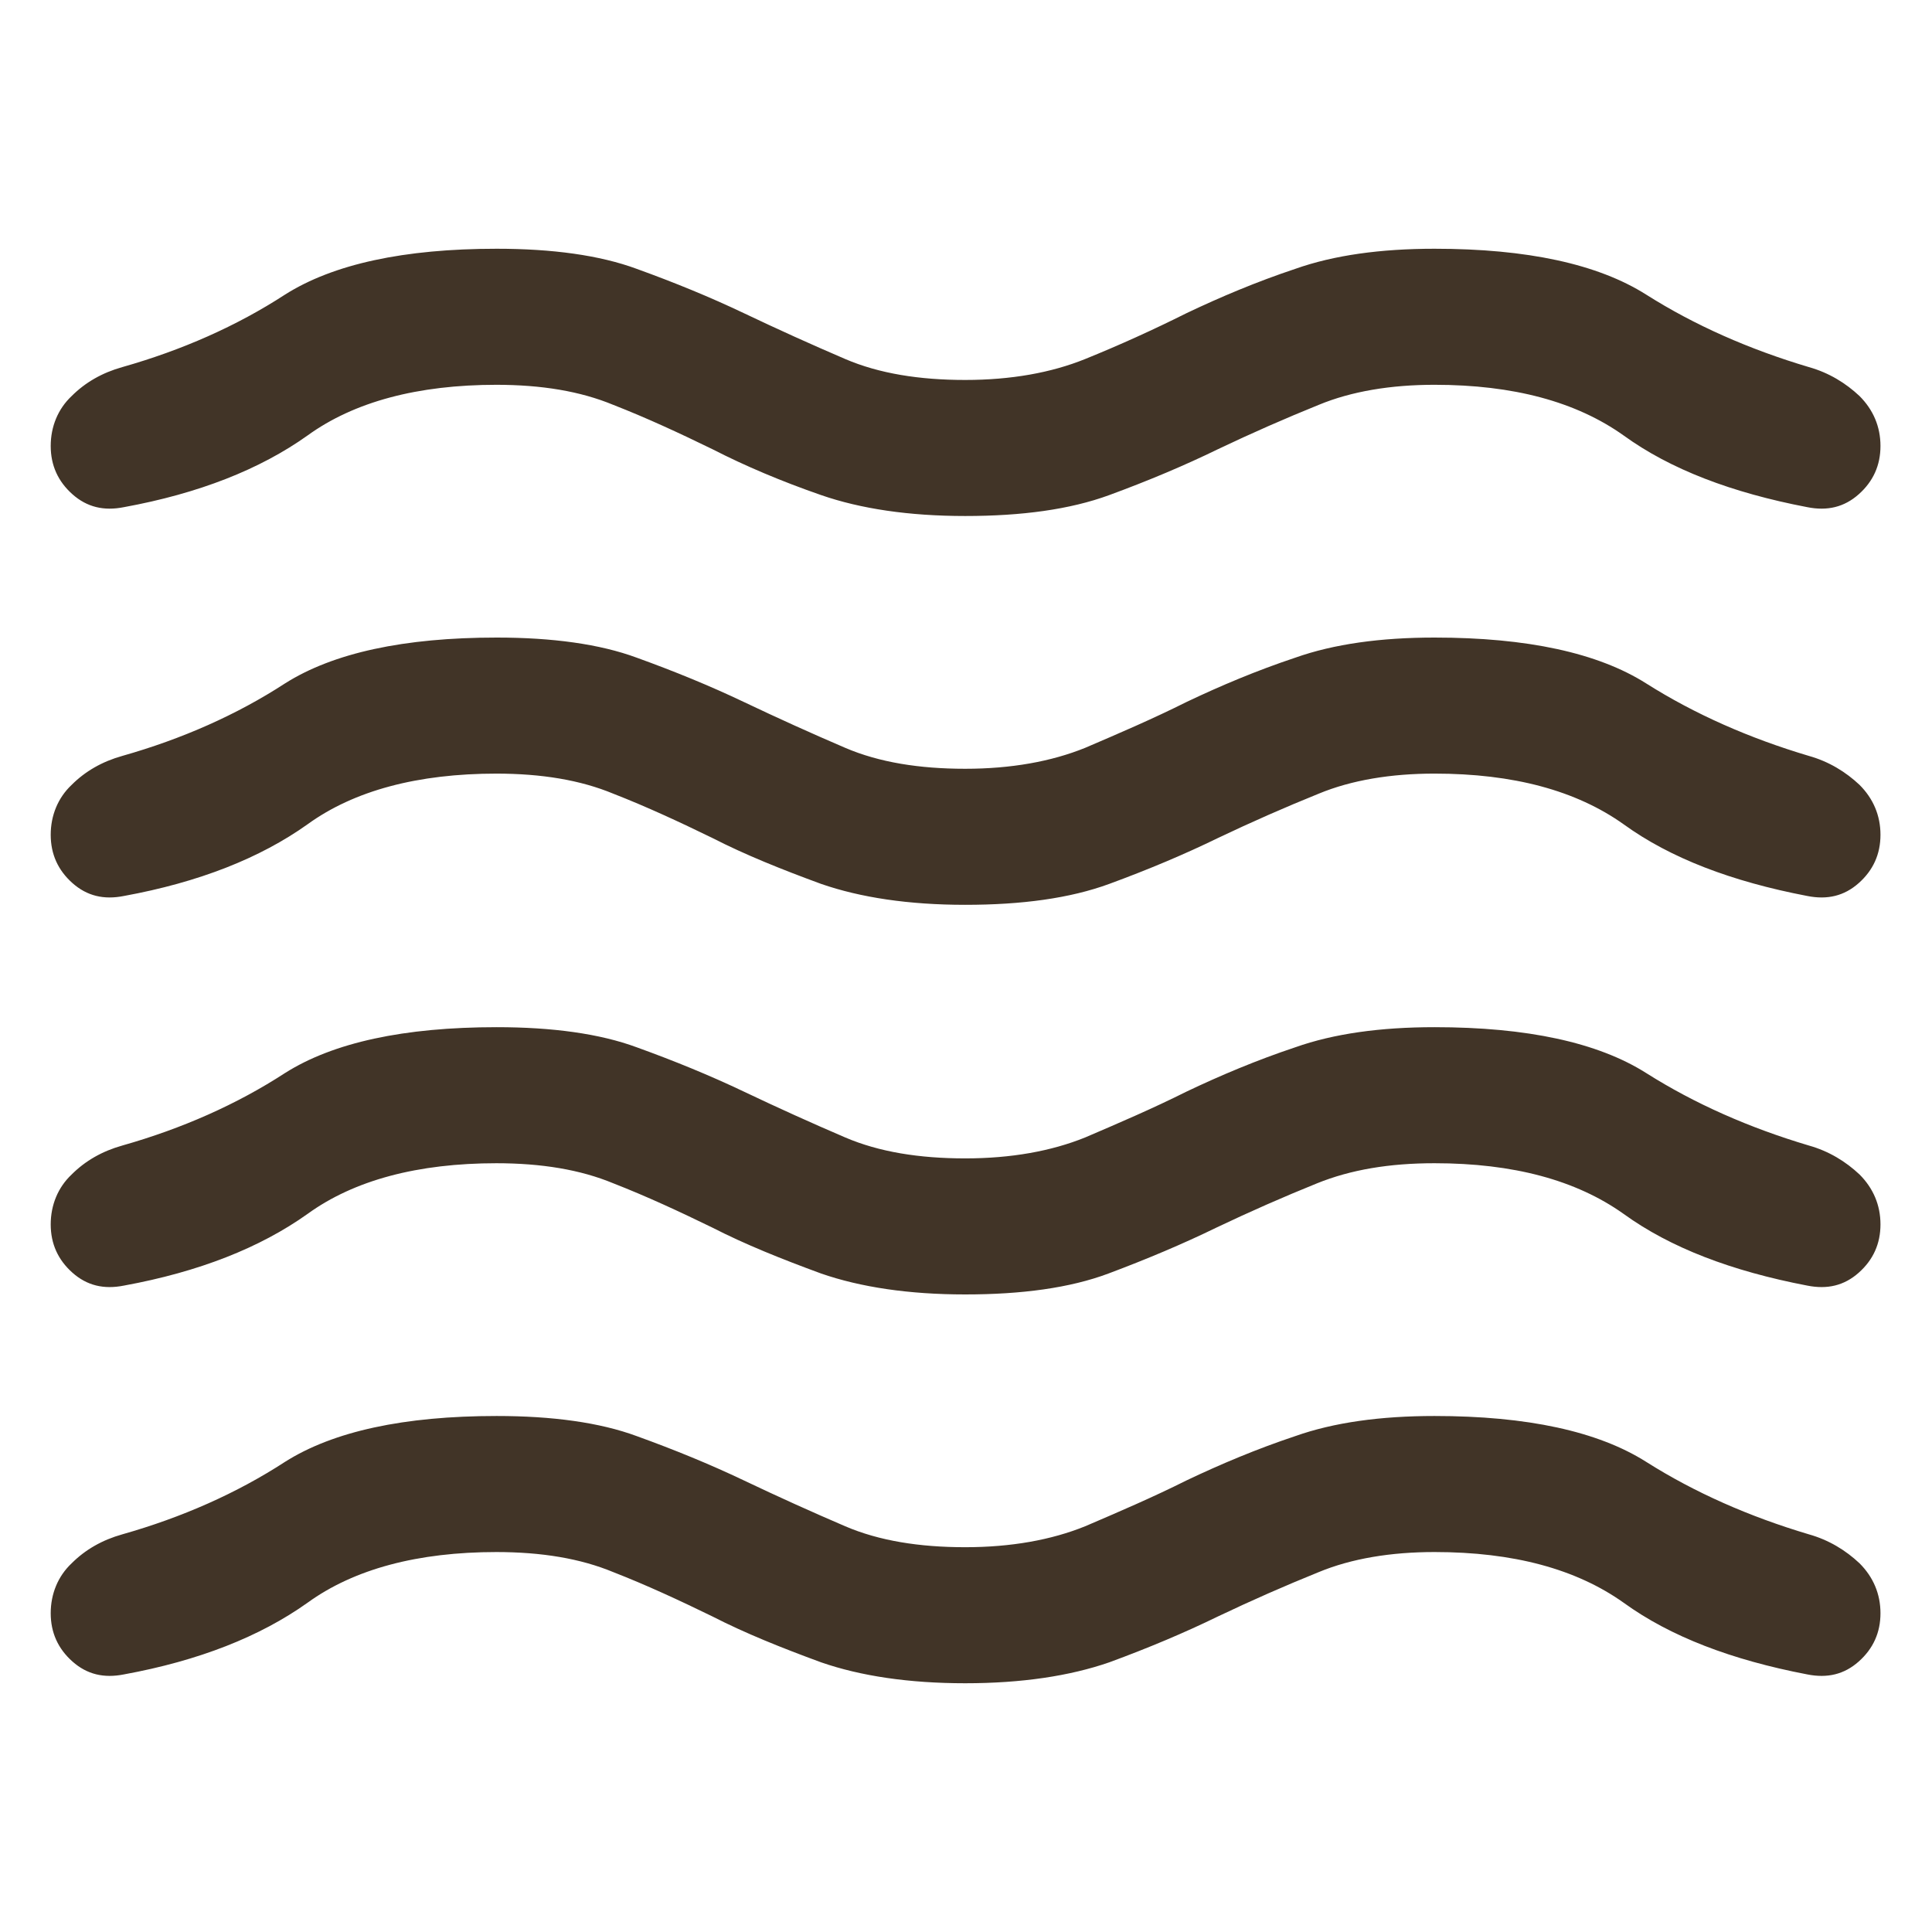 <svg xmlns="http://www.w3.org/2000/svg" id="Layer_1" data-name="Layer 1" viewBox="0 0 24 24"><defs><style>      .cls-1 {        fill: #413427;      }    </style></defs><path class="cls-1" d="M6.17,19.28c-.98,0-1.77.21-2.35.63-.59.42-1.35.72-2.28.89-.25.05-.46,0-.64-.16-.18-.16-.27-.36-.27-.6s.09-.46.26-.62c.17-.17.38-.29.63-.36.74-.21,1.42-.51,2.02-.9.6-.38,1.48-.57,2.63-.57.69,0,1.28.08,1.74.25.47.17.91.35,1.33.55s.84.39,1.26.57c.42.18.92.26,1.49.26s1.07-.09,1.49-.26c.42-.18.84-.36,1.26-.57.42-.2.87-.39,1.35-.55.48-.17,1.06-.25,1.73-.25,1.15,0,2.03.19,2.63.57.6.38,1.28.68,2.02.9.25.07.46.2.63.36.17.17.26.38.26.62s-.09.44-.27.6c-.18.16-.39.21-.64.16-.94-.18-1.7-.47-2.28-.89-.59-.42-1.37-.63-2.35-.63-.54,0-1.03.08-1.44.25-.42.17-.83.35-1.25.55-.41.2-.86.39-1.35.57-.49.17-1.09.26-1.79.26s-1.3-.09-1.79-.26c-.49-.18-.94-.36-1.35-.57-.41-.2-.82-.39-1.23-.55-.41-.17-.89-.25-1.46-.25ZM6.17,14.45c-.98,0-1.77.21-2.35.63-.59.42-1.35.72-2.28.89-.25.05-.46,0-.64-.16-.18-.16-.27-.36-.27-.6s.09-.46.26-.62c.17-.17.38-.29.63-.36.74-.21,1.42-.51,2.02-.9.6-.38,1.48-.57,2.63-.57.69,0,1.28.08,1.74.25.47.17.91.35,1.33.55.42.2.84.39,1.26.57.42.18.92.26,1.49.26s1.07-.09,1.49-.26c.42-.18.84-.36,1.26-.57.42-.2.87-.39,1.35-.55.48-.17,1.06-.25,1.73-.25,1.15,0,2.03.19,2.63.57.6.38,1.28.68,2.02.9.25.07.46.2.63.36.17.17.26.38.26.62s-.09.44-.27.6c-.18.16-.39.21-.64.16-.94-.18-1.7-.47-2.28-.89-.59-.42-1.37-.63-2.35-.63-.56,0-1.04.08-1.46.25-.42.17-.83.35-1.25.55-.41.2-.86.39-1.34.57-.48.18-1.08.26-1.78.26s-1.3-.09-1.79-.26c-.49-.18-.94-.36-1.35-.57-.41-.2-.82-.39-1.23-.55-.41-.17-.89-.25-1.46-.25ZM6.17,9.61c-.98,0-1.77.21-2.35.63-.59.42-1.35.72-2.28.89-.25.05-.46,0-.64-.16-.18-.16-.27-.36-.27-.6s.09-.46.26-.62c.17-.17.38-.29.63-.36.74-.21,1.42-.51,2.02-.9.6-.38,1.48-.57,2.63-.57.69,0,1.28.08,1.74.25.47.17.91.35,1.33.55.42.2.84.39,1.26.57.42.18.92.26,1.49.26s1.07-.09,1.49-.26c.42-.18.84-.36,1.26-.57.42-.2.87-.39,1.35-.55.48-.17,1.06-.25,1.73-.25,1.15,0,2.03.19,2.63.57.6.38,1.28.68,2.02.9.25.07.46.2.63.36.17.17.26.38.26.62s-.09.44-.27.6c-.18.16-.39.21-.64.16-.94-.18-1.7-.47-2.28-.89-.59-.42-1.37-.63-2.35-.63-.54,0-1.03.08-1.44.25-.42.17-.83.35-1.25.55-.41.2-.86.39-1.35.57-.49.18-1.09.26-1.79.26s-1.3-.09-1.79-.26c-.49-.18-.94-.36-1.35-.57-.41-.2-.82-.39-1.23-.55-.41-.17-.89-.25-1.46-.25ZM6.17,4.78c-.98,0-1.77.21-2.35.63-.59.42-1.35.72-2.28.89-.25.05-.46,0-.64-.16-.18-.16-.27-.36-.27-.6s.09-.46.26-.62c.17-.17.38-.29.63-.36.74-.21,1.42-.51,2.02-.9.6-.38,1.48-.57,2.63-.57.69,0,1.28.08,1.74.25.47.17.91.35,1.33.55.42.2.84.39,1.26.57.42.18.92.26,1.49.26s1.07-.09,1.49-.26c.42-.17.84-.36,1.26-.57.42-.2.87-.39,1.35-.55.48-.17,1.06-.25,1.73-.25,1.15,0,2.03.19,2.63.57.6.38,1.28.68,2.02.9.25.07.46.2.63.36.17.17.26.38.26.62s-.09.44-.27.6c-.18.16-.39.21-.64.16-.94-.18-1.7-.47-2.28-.89-.59-.42-1.37-.63-2.35-.63-.54,0-1.03.08-1.44.25-.42.17-.83.35-1.25.55-.41.2-.86.39-1.35.57-.49.18-1.09.26-1.79.26s-1.3-.09-1.79-.26c-.49-.17-.94-.36-1.35-.57-.41-.2-.82-.39-1.23-.55-.41-.17-.89-.25-1.46-.25Z"></path></svg>